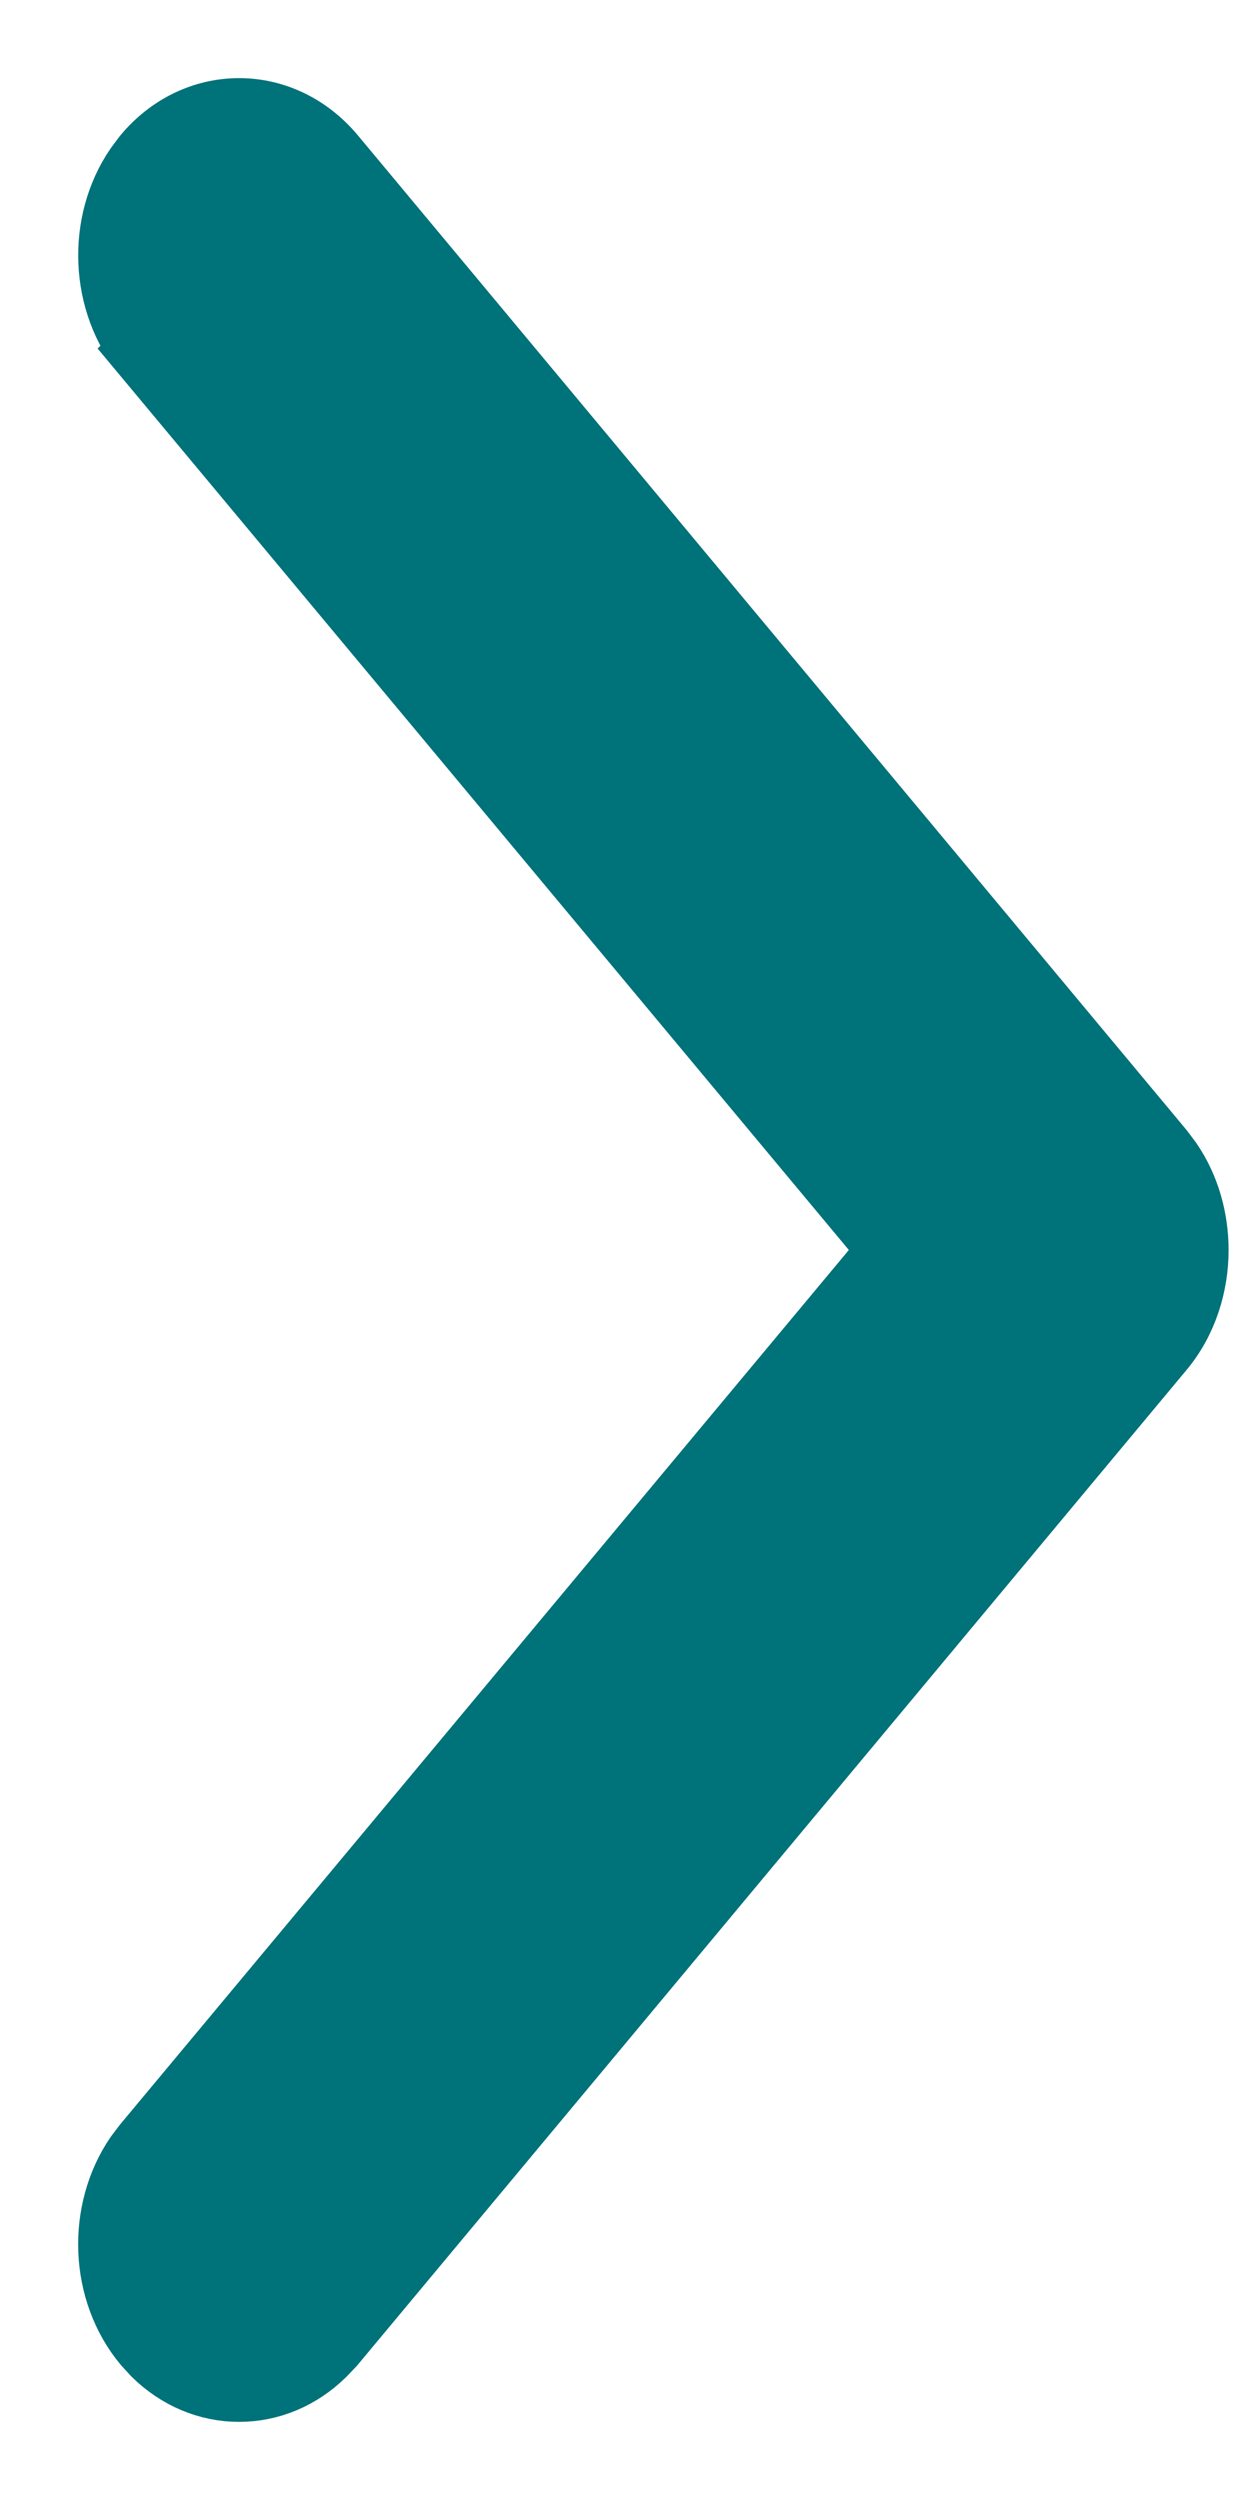 <svg width="8" height="16" viewBox="0 0 8 16" fill="none" xmlns="http://www.w3.org/2000/svg">
<path d="M0.913 13.82C0.68 14.162 0.697 14.654 0.964 14.974L1.021 15.036C1.162 15.174 1.342 15.25 1.53 15.25C1.719 15.25 1.898 15.174 2.039 15.036L2.098 14.974L7.4 8.61C7.546 8.436 7.613 8.213 7.613 8C7.613 7.813 7.562 7.62 7.451 7.458L7.4 7.39L2.098 1.026C1.95 0.849 1.746 0.75 1.53 0.75C1.315 0.75 1.11 0.849 0.963 1.026L0.913 1.093C0.68 1.434 0.698 1.925 0.964 2.245L0.963 2.246L5.758 8L0.963 13.754L0.913 13.82Z" fill="#00727A" stroke="#00727A" stroke-width="0.5"/>
</svg>
